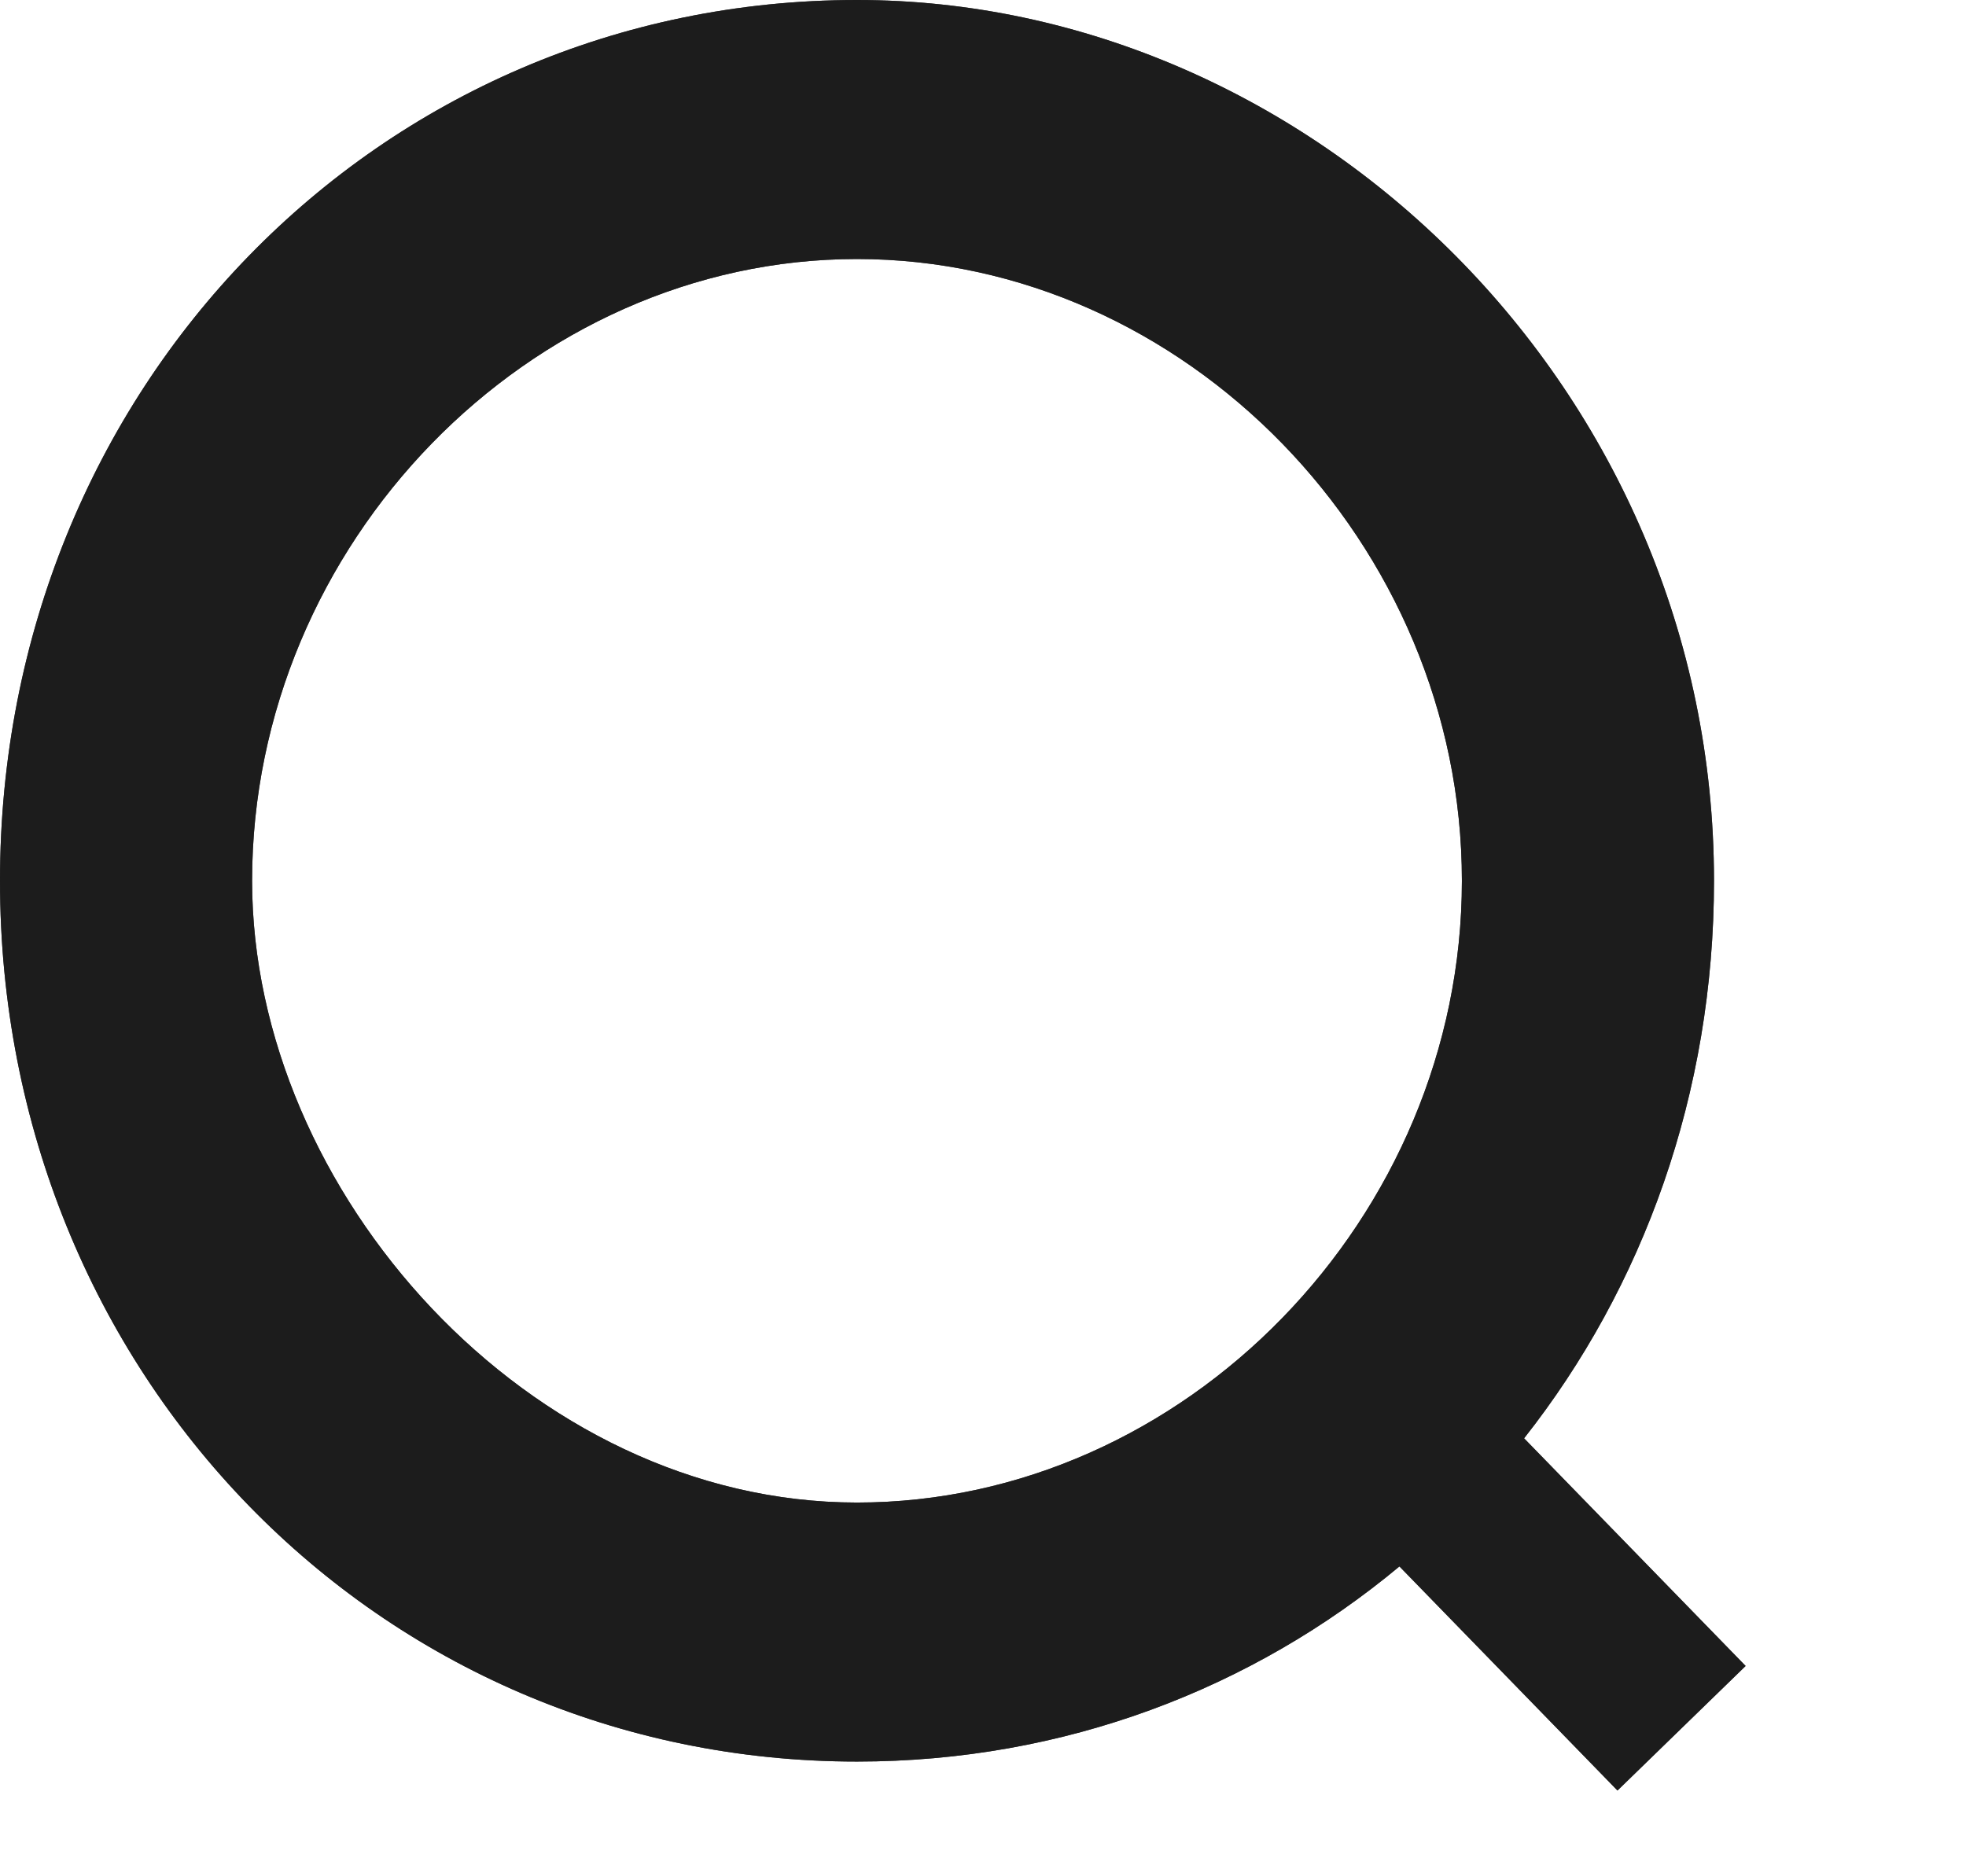 <svg width="22" height="21" viewBox="0 0 22 21" fill="none" xmlns="http://www.w3.org/2000/svg">
<path fill-rule="evenodd" clip-rule="evenodd" d="M16.359 9.858C16.359 6.089 13.256 2.899 9.59 2.899C5.923 2.899 2.821 6.089 2.821 9.858C2.821 13.337 5.923 16.817 9.59 16.817C13.256 16.817 16.359 13.627 16.359 9.858ZM0 9.858C0 4.349 4.231 0 9.59 0C14.667 0 19.18 4.349 19.18 9.858C19.18 12.241 18.388 14.407 17.055 16.098L19.534 18.646L18.1 20.04L15.66 17.532C14.015 18.902 11.908 19.716 9.59 19.716C4.231 19.716 0 15.367 0 9.858Z" fill="#454545"/>
<path fill-rule="evenodd" clip-rule="evenodd" d="M16.359 9.858C16.359 6.089 13.256 2.899 9.59 2.899C5.923 2.899 2.821 6.089 2.821 9.858C2.821 13.337 5.923 16.817 9.59 16.817C13.256 16.817 16.359 13.627 16.359 9.858ZM0 9.858C0 4.349 4.231 0 9.59 0C14.667 0 19.18 4.349 19.18 9.858C19.18 12.241 18.388 14.407 17.055 16.098L19.534 18.646L18.1 20.04L15.66 17.532C14.015 18.902 11.908 19.716 9.59 19.716C4.231 19.716 0 15.367 0 9.858Z" fill="#1C1C1C"/>
</svg>
